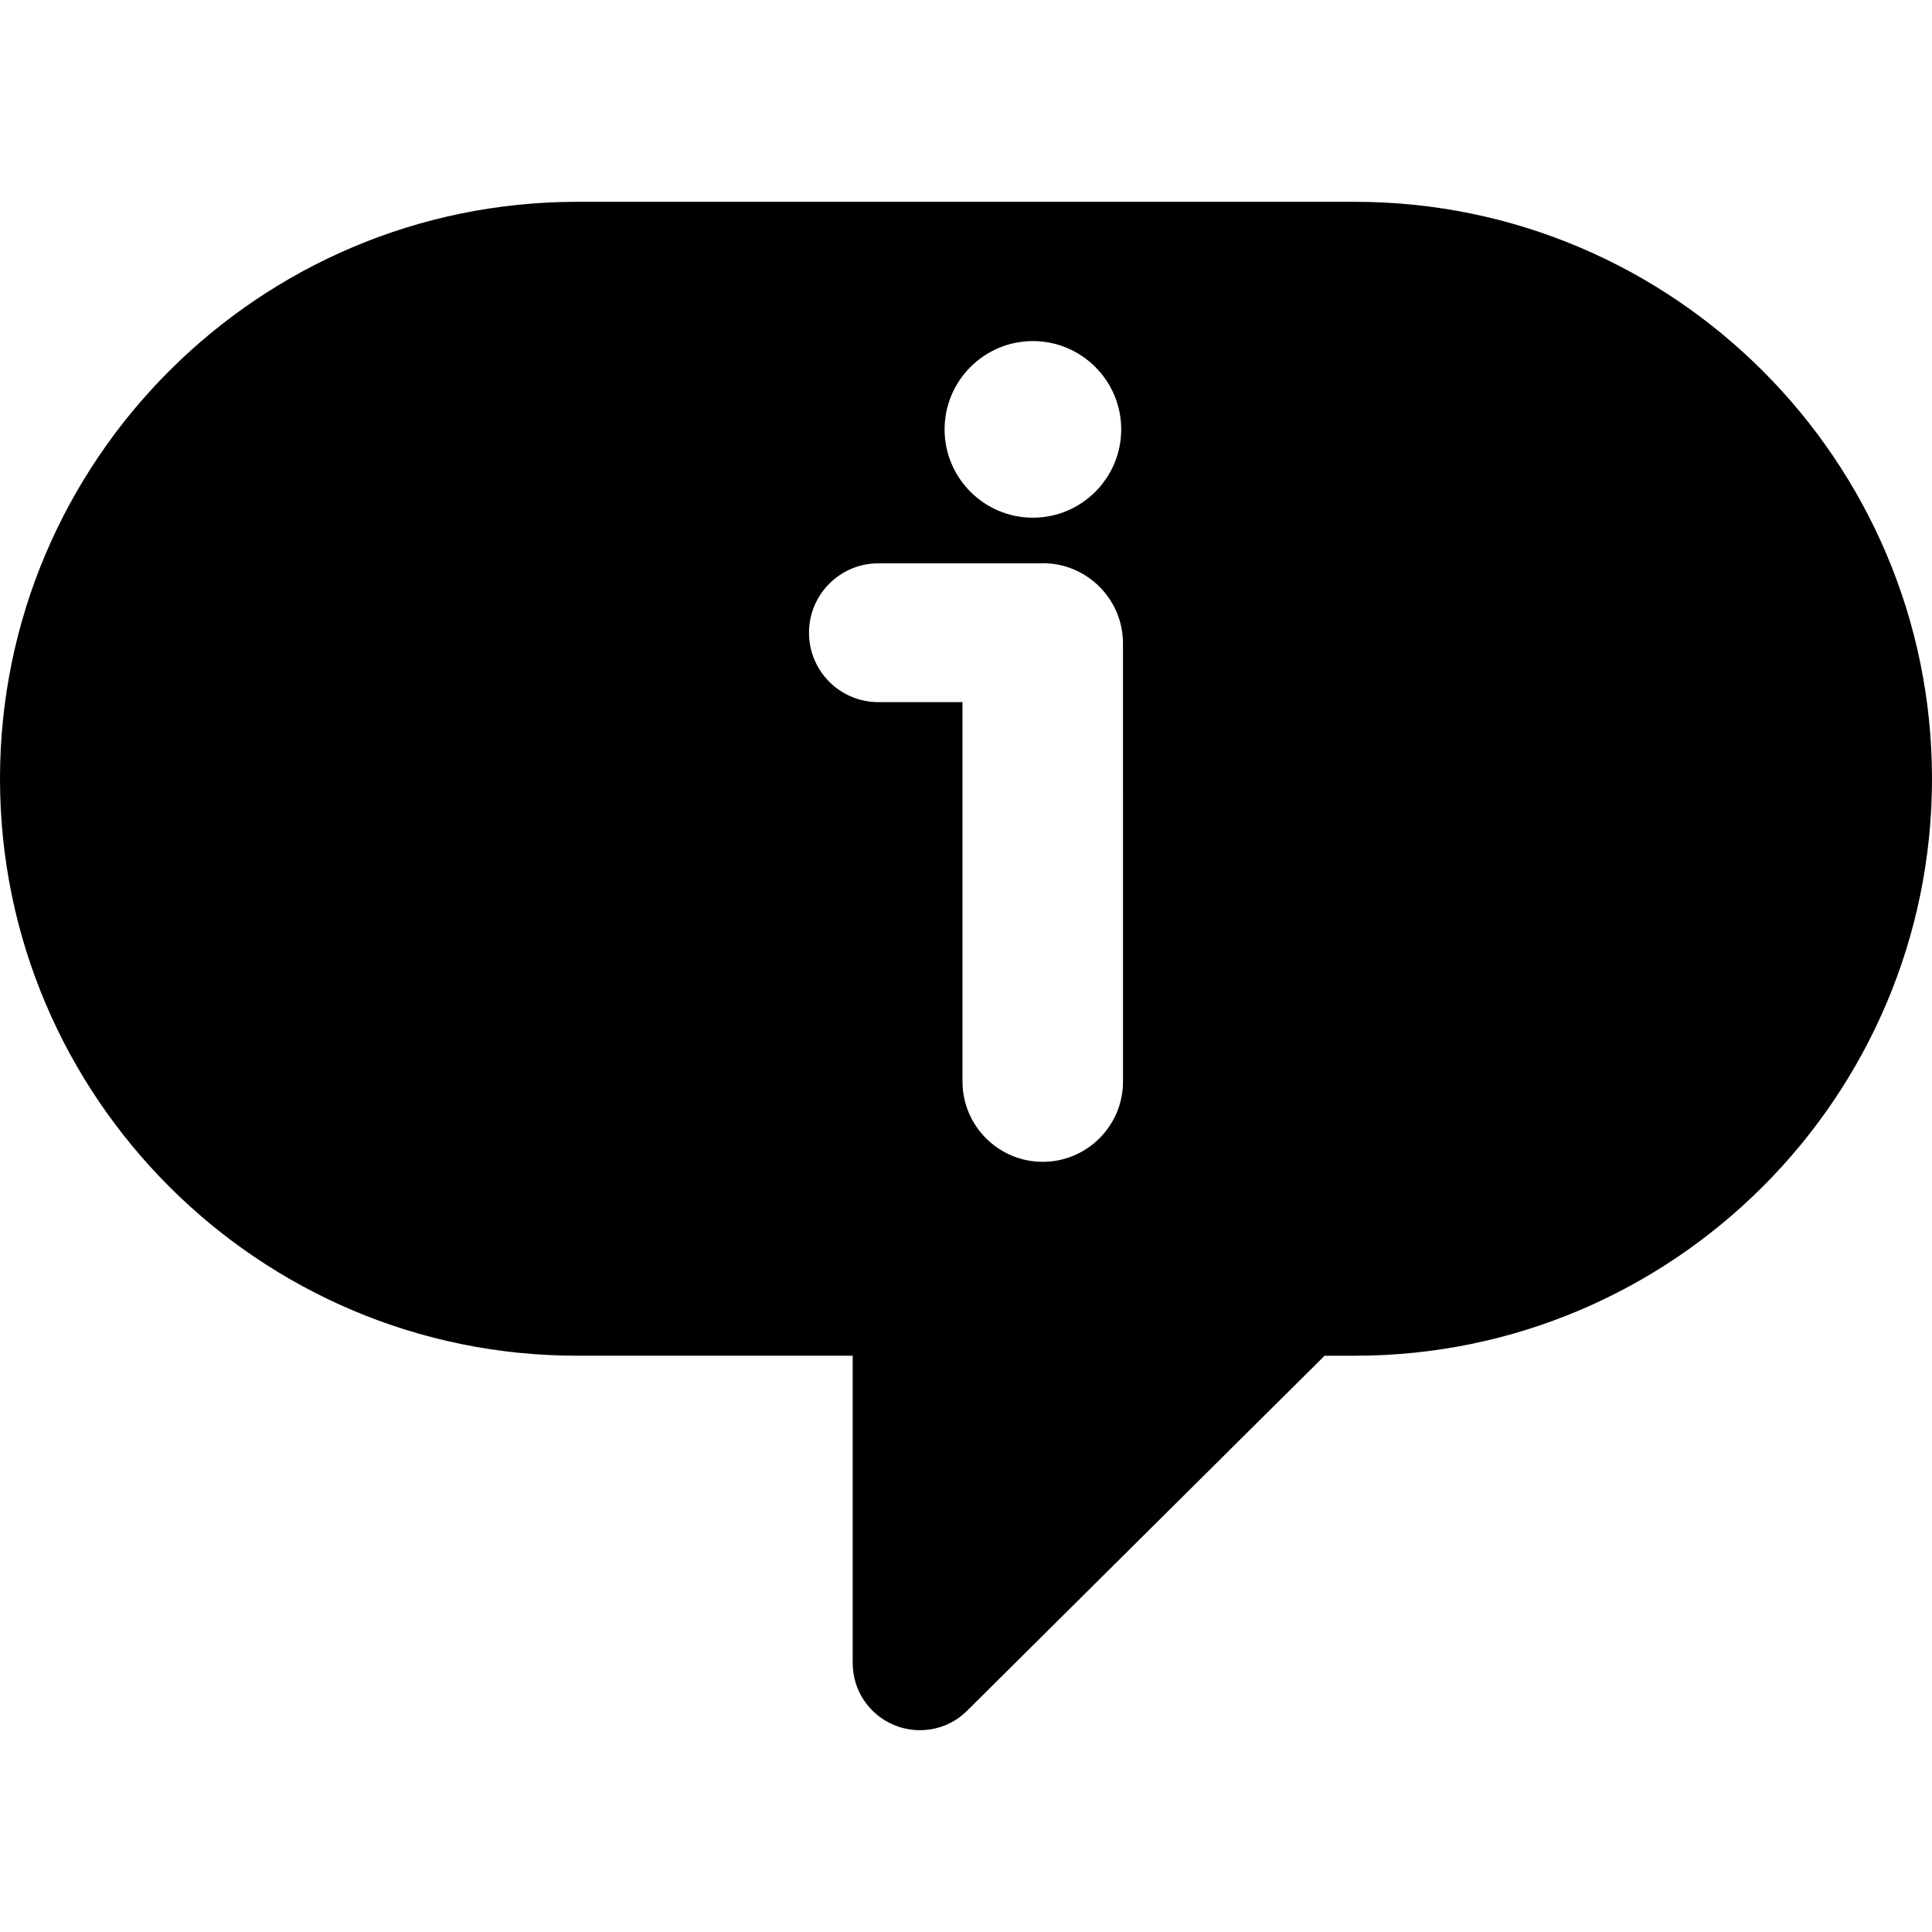 <?xml version="1.0" encoding="iso-8859-1"?>
<!-- Uploaded to: SVG Repo, www.svgrepo.com, Generator: SVG Repo Mixer Tools -->
<!DOCTYPE svg PUBLIC "-//W3C//DTD SVG 1.1//EN" "http://www.w3.org/Graphics/SVG/1.1/DTD/svg11.dtd">
<svg fill="#000000" version="1.1" id="Capa_1" xmlns="http://www.w3.org/2000/svg" xmlns:xlink="http://www.w3.org/1999/xlink" 
	 width="800px" height="800px" viewBox="0 0 445.367 445.368"
	 xml:space="preserve">
<g>
	<path d="M312.373,46.524H132.999C59.663,46.524,0,106.186,0,179.522c0,73.338,59.663,133,132.999,133h63.564v70.838
		c0,6.283,3.753,11.898,9.561,14.306c1.888,0.78,3.884,1.178,5.919,1.178c4.138,0,8.013-1.596,10.912-4.5l82.391-81.82h7.025
		c73.336,0,132.996-59.661,132.996-133C445.369,106.186,385.707,46.524,312.373,46.524z M238.105,78.626
		c11.227,0,20.356,9.132,20.356,20.357c0,11.225-9.131,20.357-20.356,20.357s-20.357-9.133-20.357-20.357
		C217.748,87.758,226.88,78.626,238.105,78.626z M258.876,249.327c0,10.2-8.299,18.5-18.5,18.5c-10.2,0-18.5-8.3-18.5-18.5v-87.468
		h-19.385c-8.836,0-16-7.163-16-16c0-8.836,7.164-16,16-16h37.229c0.219-0.008,0.435-0.033,0.654-0.033
		c10.201,0,18.5,8.299,18.5,18.5L258.876,249.327L258.876,249.327z"/>
</g>
</svg>